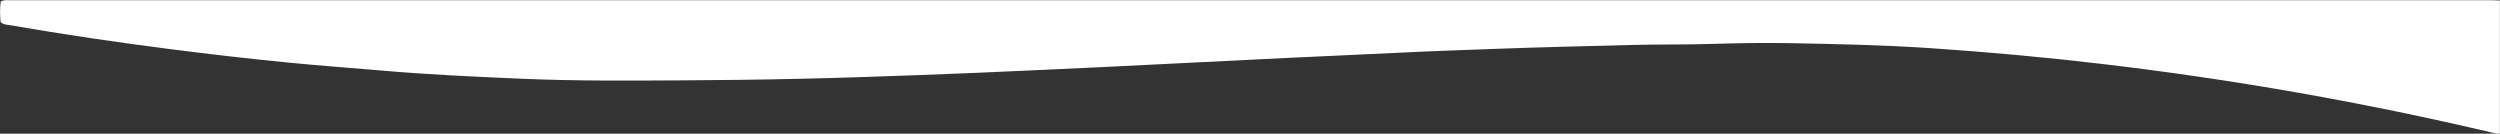 <svg width="1440" height="77" viewBox="0 0 1440 77" fill="none" xmlns="http://www.w3.org/2000/svg">
<rect x="0" y="0" width="1440" height="77" fill="#333333" stroke="none"/>
<path d="M1439.94 0.31C1438.27 0.247 1436.6 0.13 1434.91 0.13C958.803 0.13 482.694 0.13 6.589 0.13C4.69 0.13 2.755 -0.185 0.478 0.733C-0.206 4.665 0.055 8.751 0.307 12.611C1.855 14.24 3.655 14.15 5.23 14.411C36.523 19.811 67.925 24.496 99.435 28.468C121.546 31.275 143.684 33.867 165.859 36.027C183.74 37.782 201.667 39.077 219.575 40.616C246.798 42.974 274.093 44.216 301.388 45.386C331.986 46.691 362.584 46.438 393.127 46.285C415.553 46.16 437.98 45.908 460.397 45.386C483.282 44.882 506.168 44.099 529.053 43.262C551.551 42.443 574.049 41.462 596.548 40.427C621.566 39.293 646.584 38.093 671.602 36.828C695.786 35.628 719.964 34.428 744.136 33.228C764.835 32.238 785.533 31.383 806.232 30.339C824.428 29.439 842.634 28.828 860.839 28.162C886.838 27.208 912.846 26.596 938.845 25.912C954.801 25.489 970.748 25.786 986.686 25.282C1001.8 24.796 1016.91 24.598 1032.02 24.877C1058.62 25.381 1085.23 25.939 1111.79 27.73C1144.54 29.934 1177.23 32.868 1209.88 36.729C1285.97 45.646 1361.48 58.933 1436.05 76.522C1437.3 76.955 1438.63 77.096 1439.94 76.936V0.31Z" fill="white"/>
</svg>
